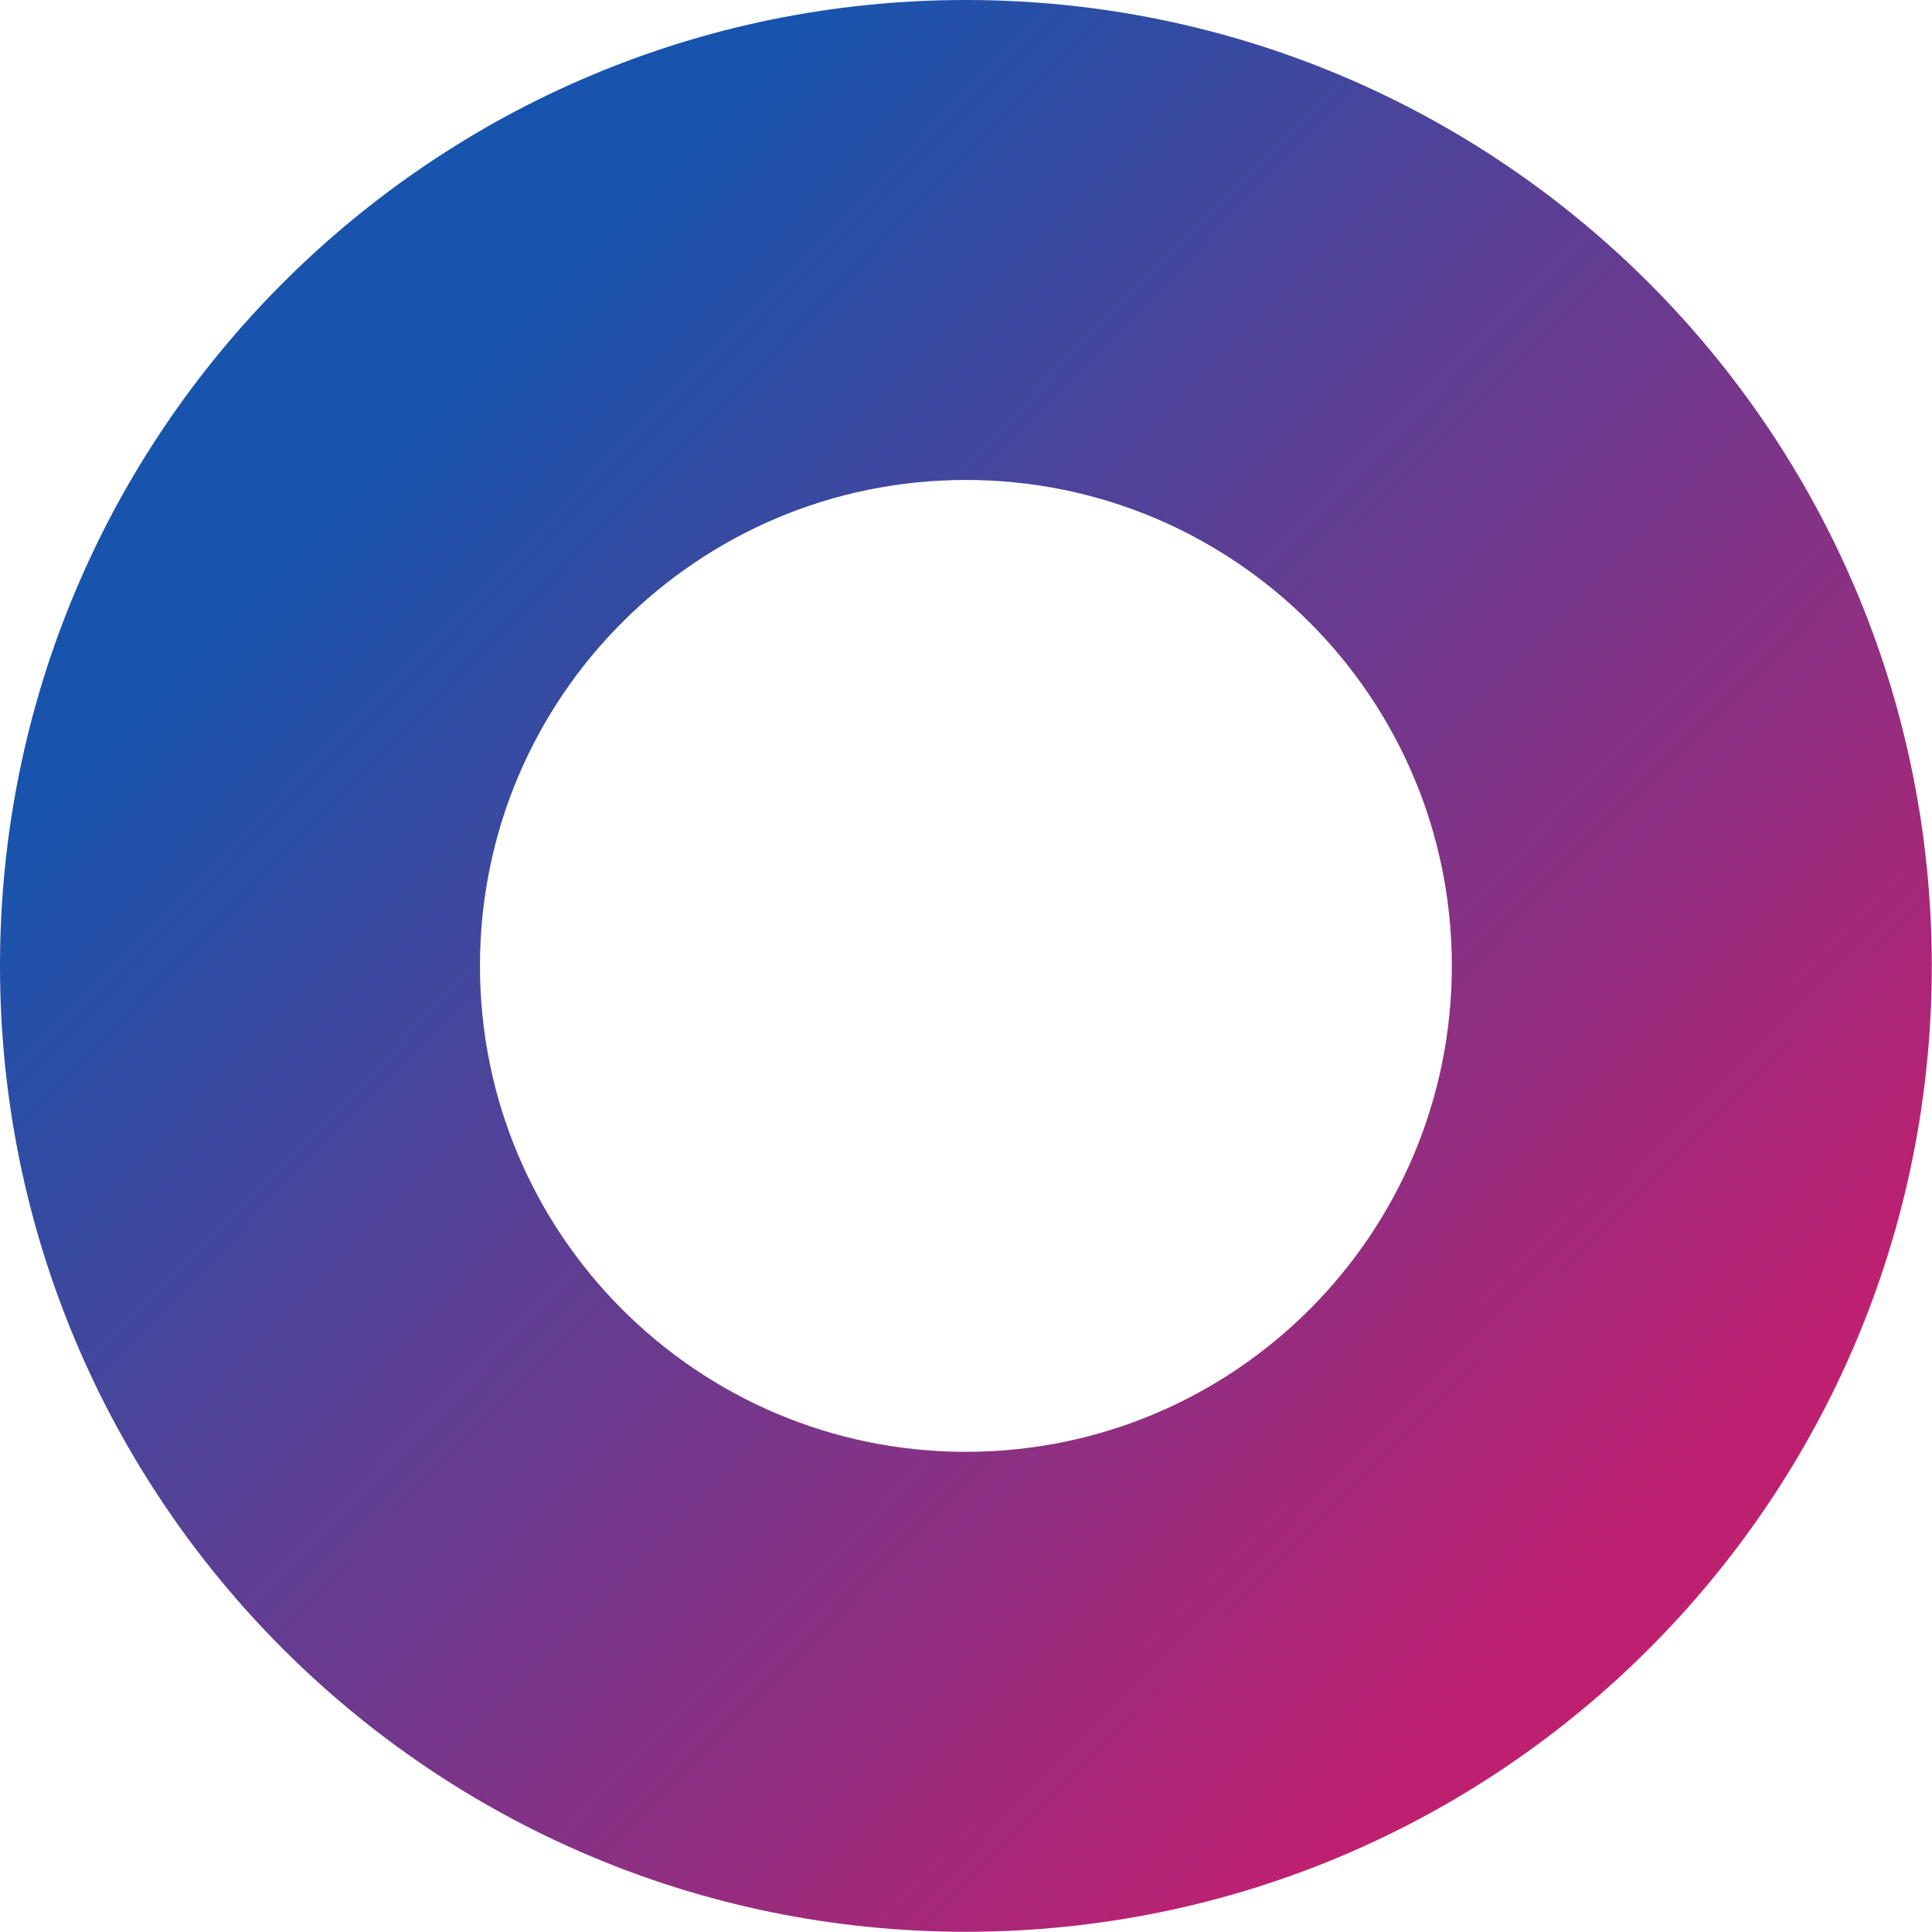 <?xml version="1.0" encoding="UTF-8" standalone="no"?><svg xmlns="http://www.w3.org/2000/svg" xmlns:xlink="http://www.w3.org/1999/xlink" fill="#000000" height="184.2" preserveAspectRatio="xMidYMid meet" version="1" viewBox="0.0 0.0 184.2 184.2" width="184.2" zoomAndPan="magnify"><linearGradient gradientUnits="userSpaceOnUse" id="a" x1="25.873" x2="170.811" xlink:actuate="onLoad" xlink:show="other" xlink:type="simple" y1="27.488" y2="168.891"><stop offset="0.091" stop-color="#1854ad"/><stop offset="0.87" stop-color="#be2070"/></linearGradient><path d="M92.09,0C41.23,0,0,41.23,0,92.09s41.23,92.09,92.09,92.09c50.86,0,92.09-41.23,92.09-92.09S142.95,0,92.09,0z M92.09,138.42c-25.58,0-46.33-20.74-46.33-46.33s20.74-46.33,46.33-46.33c25.58,0,46.33,20.74,46.33,46.33 S117.68,138.42,92.09,138.42z" fill="url(#a)"/></svg>